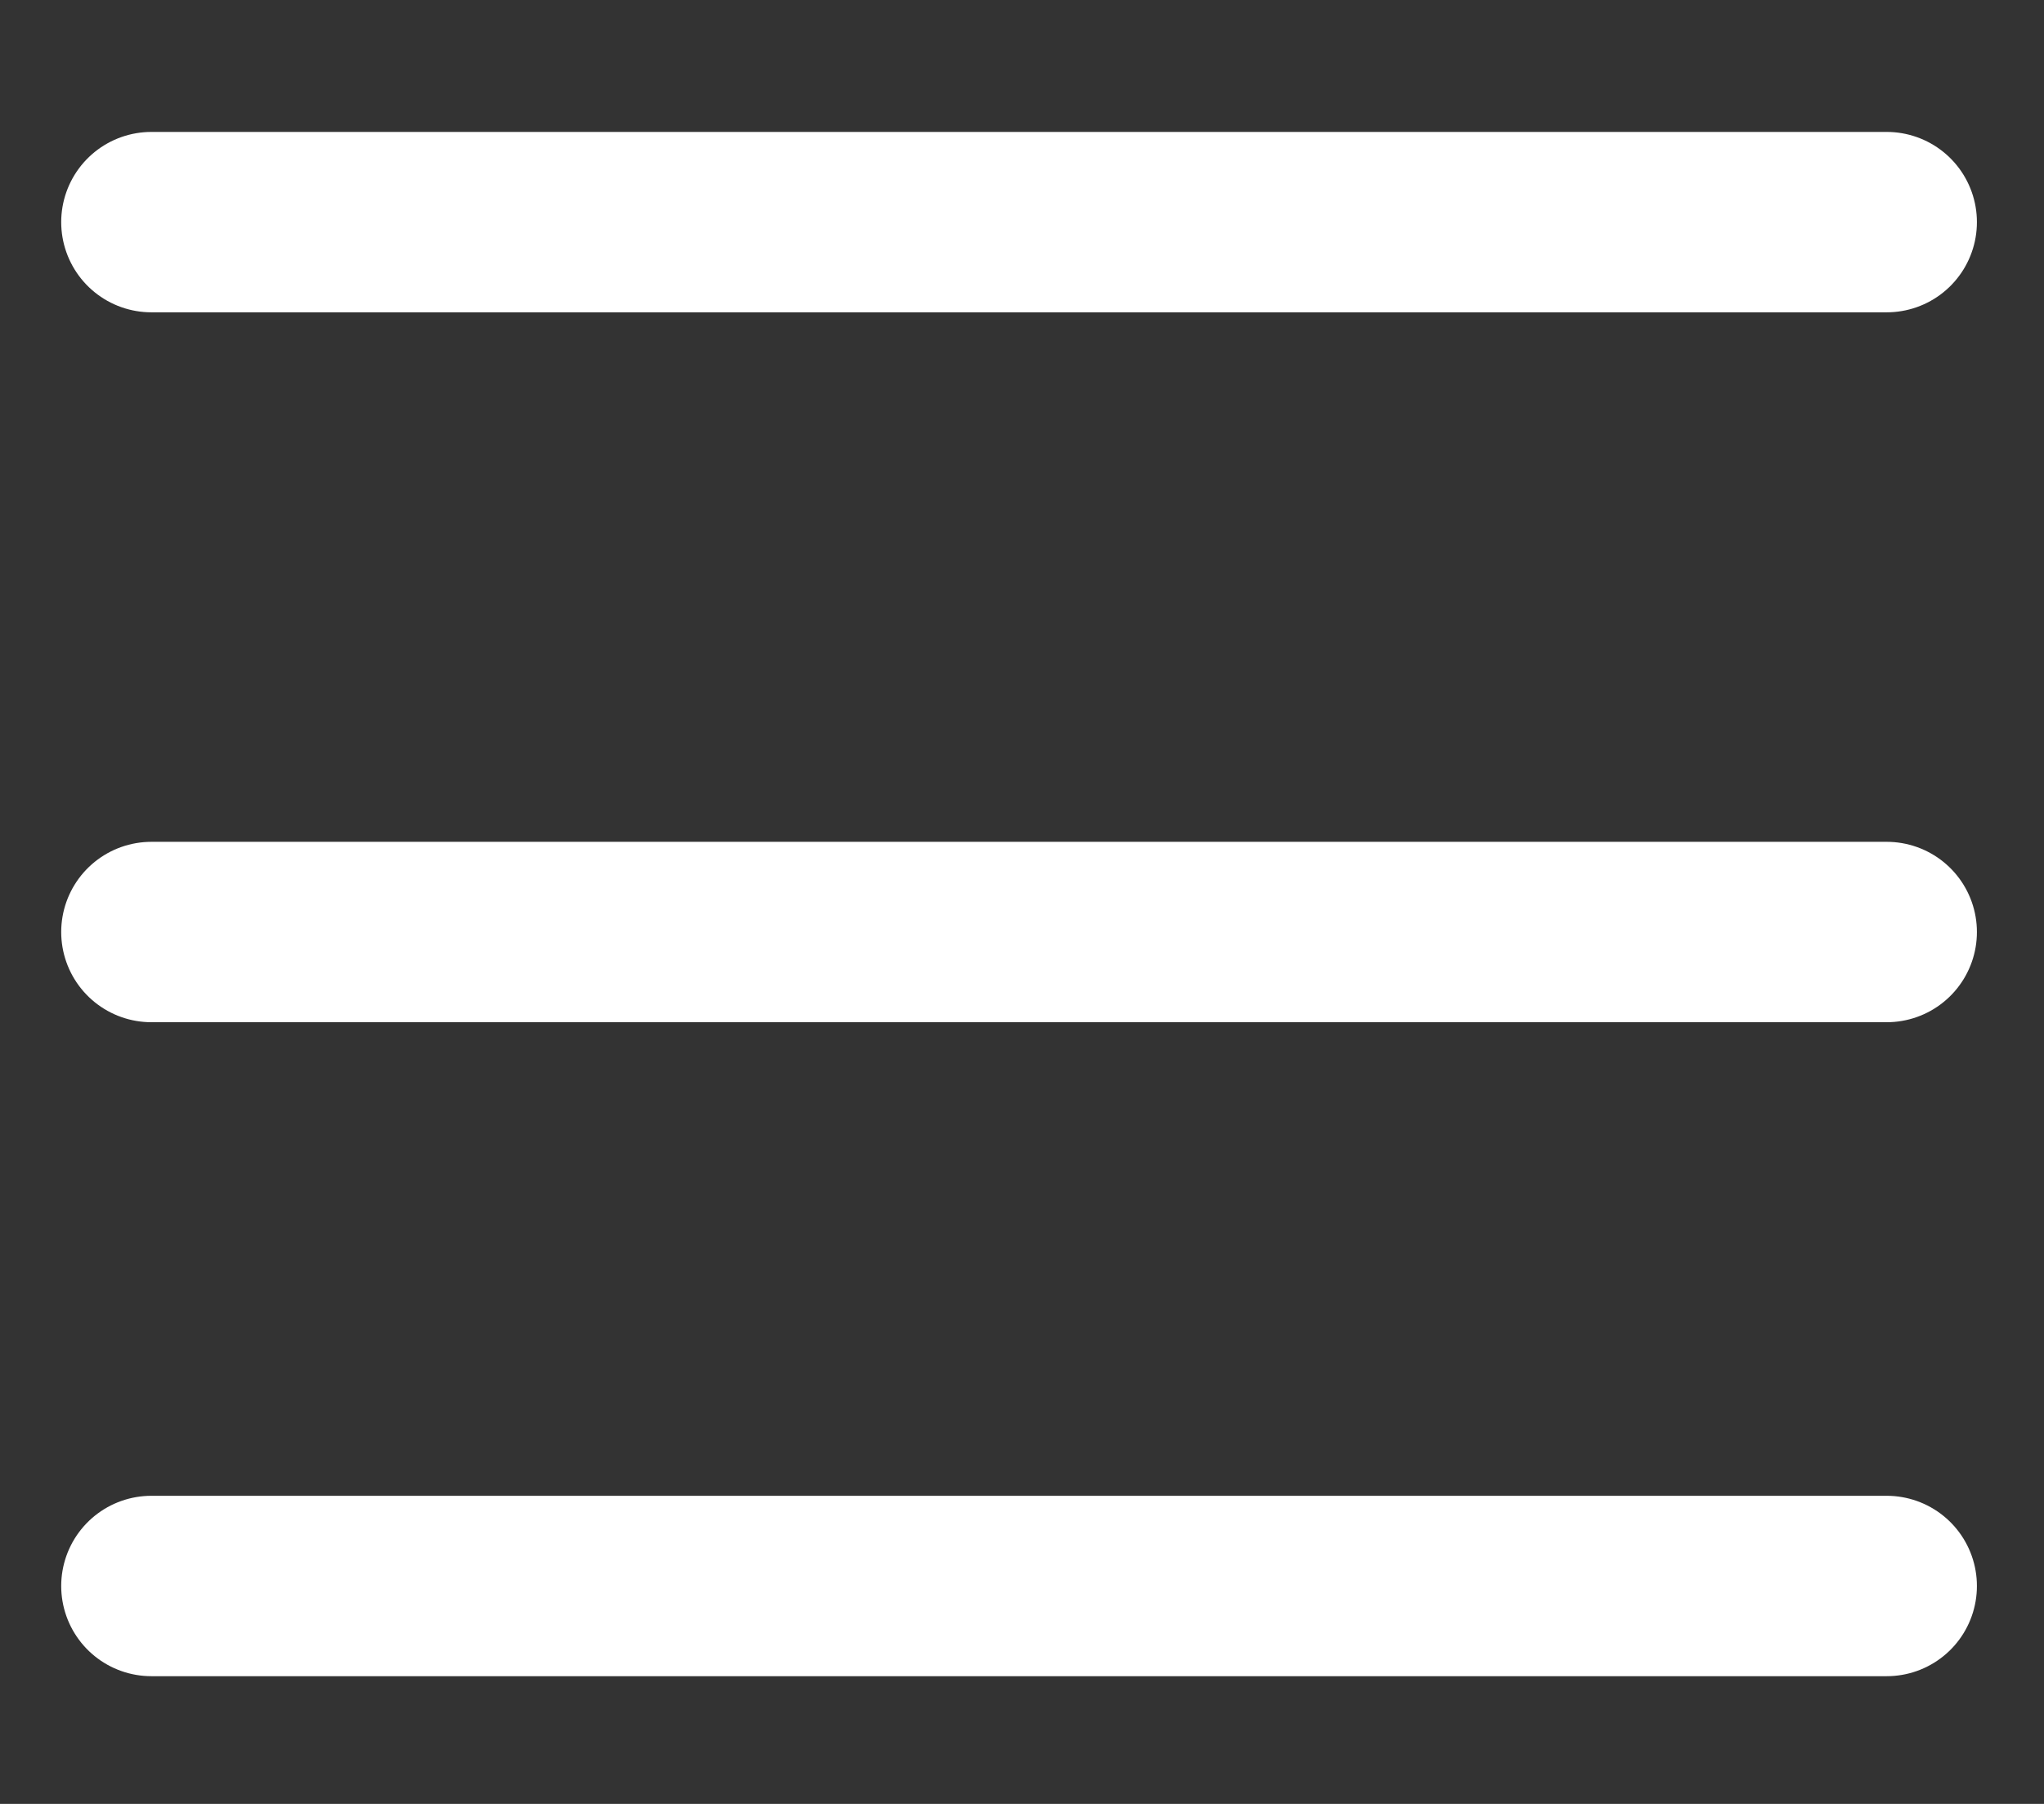 <svg width="17" height="15" viewBox="0 0 17 15" fill="none" xmlns="http://www.w3.org/2000/svg">
<rect x="0" y="0" width="17" height="15" fill="#333333" stroke="none"/>
<g clip-path="url(#clip0_7_24)">
<line x1="1.259" y1="1.847" x2="15.692" y2="1.847" stroke="white" stroke-width="1.5" stroke-linecap="round"/>
<line x1="1.259" y1="7.75" x2="15.692" y2="7.75" stroke="white" stroke-width="1.5" stroke-linecap="round"/>
<line x1="1.259" y1="13.188" x2="15.692" y2="13.188" stroke="white" stroke-width="1.5" stroke-linecap="round"/>
</g>
<defs>
<clipPath id="clip0_7_24">
<rect width="16" height="14" fill="white" transform="translate(0.442 0.5)"/>
</clipPath>
</defs>
</svg>
